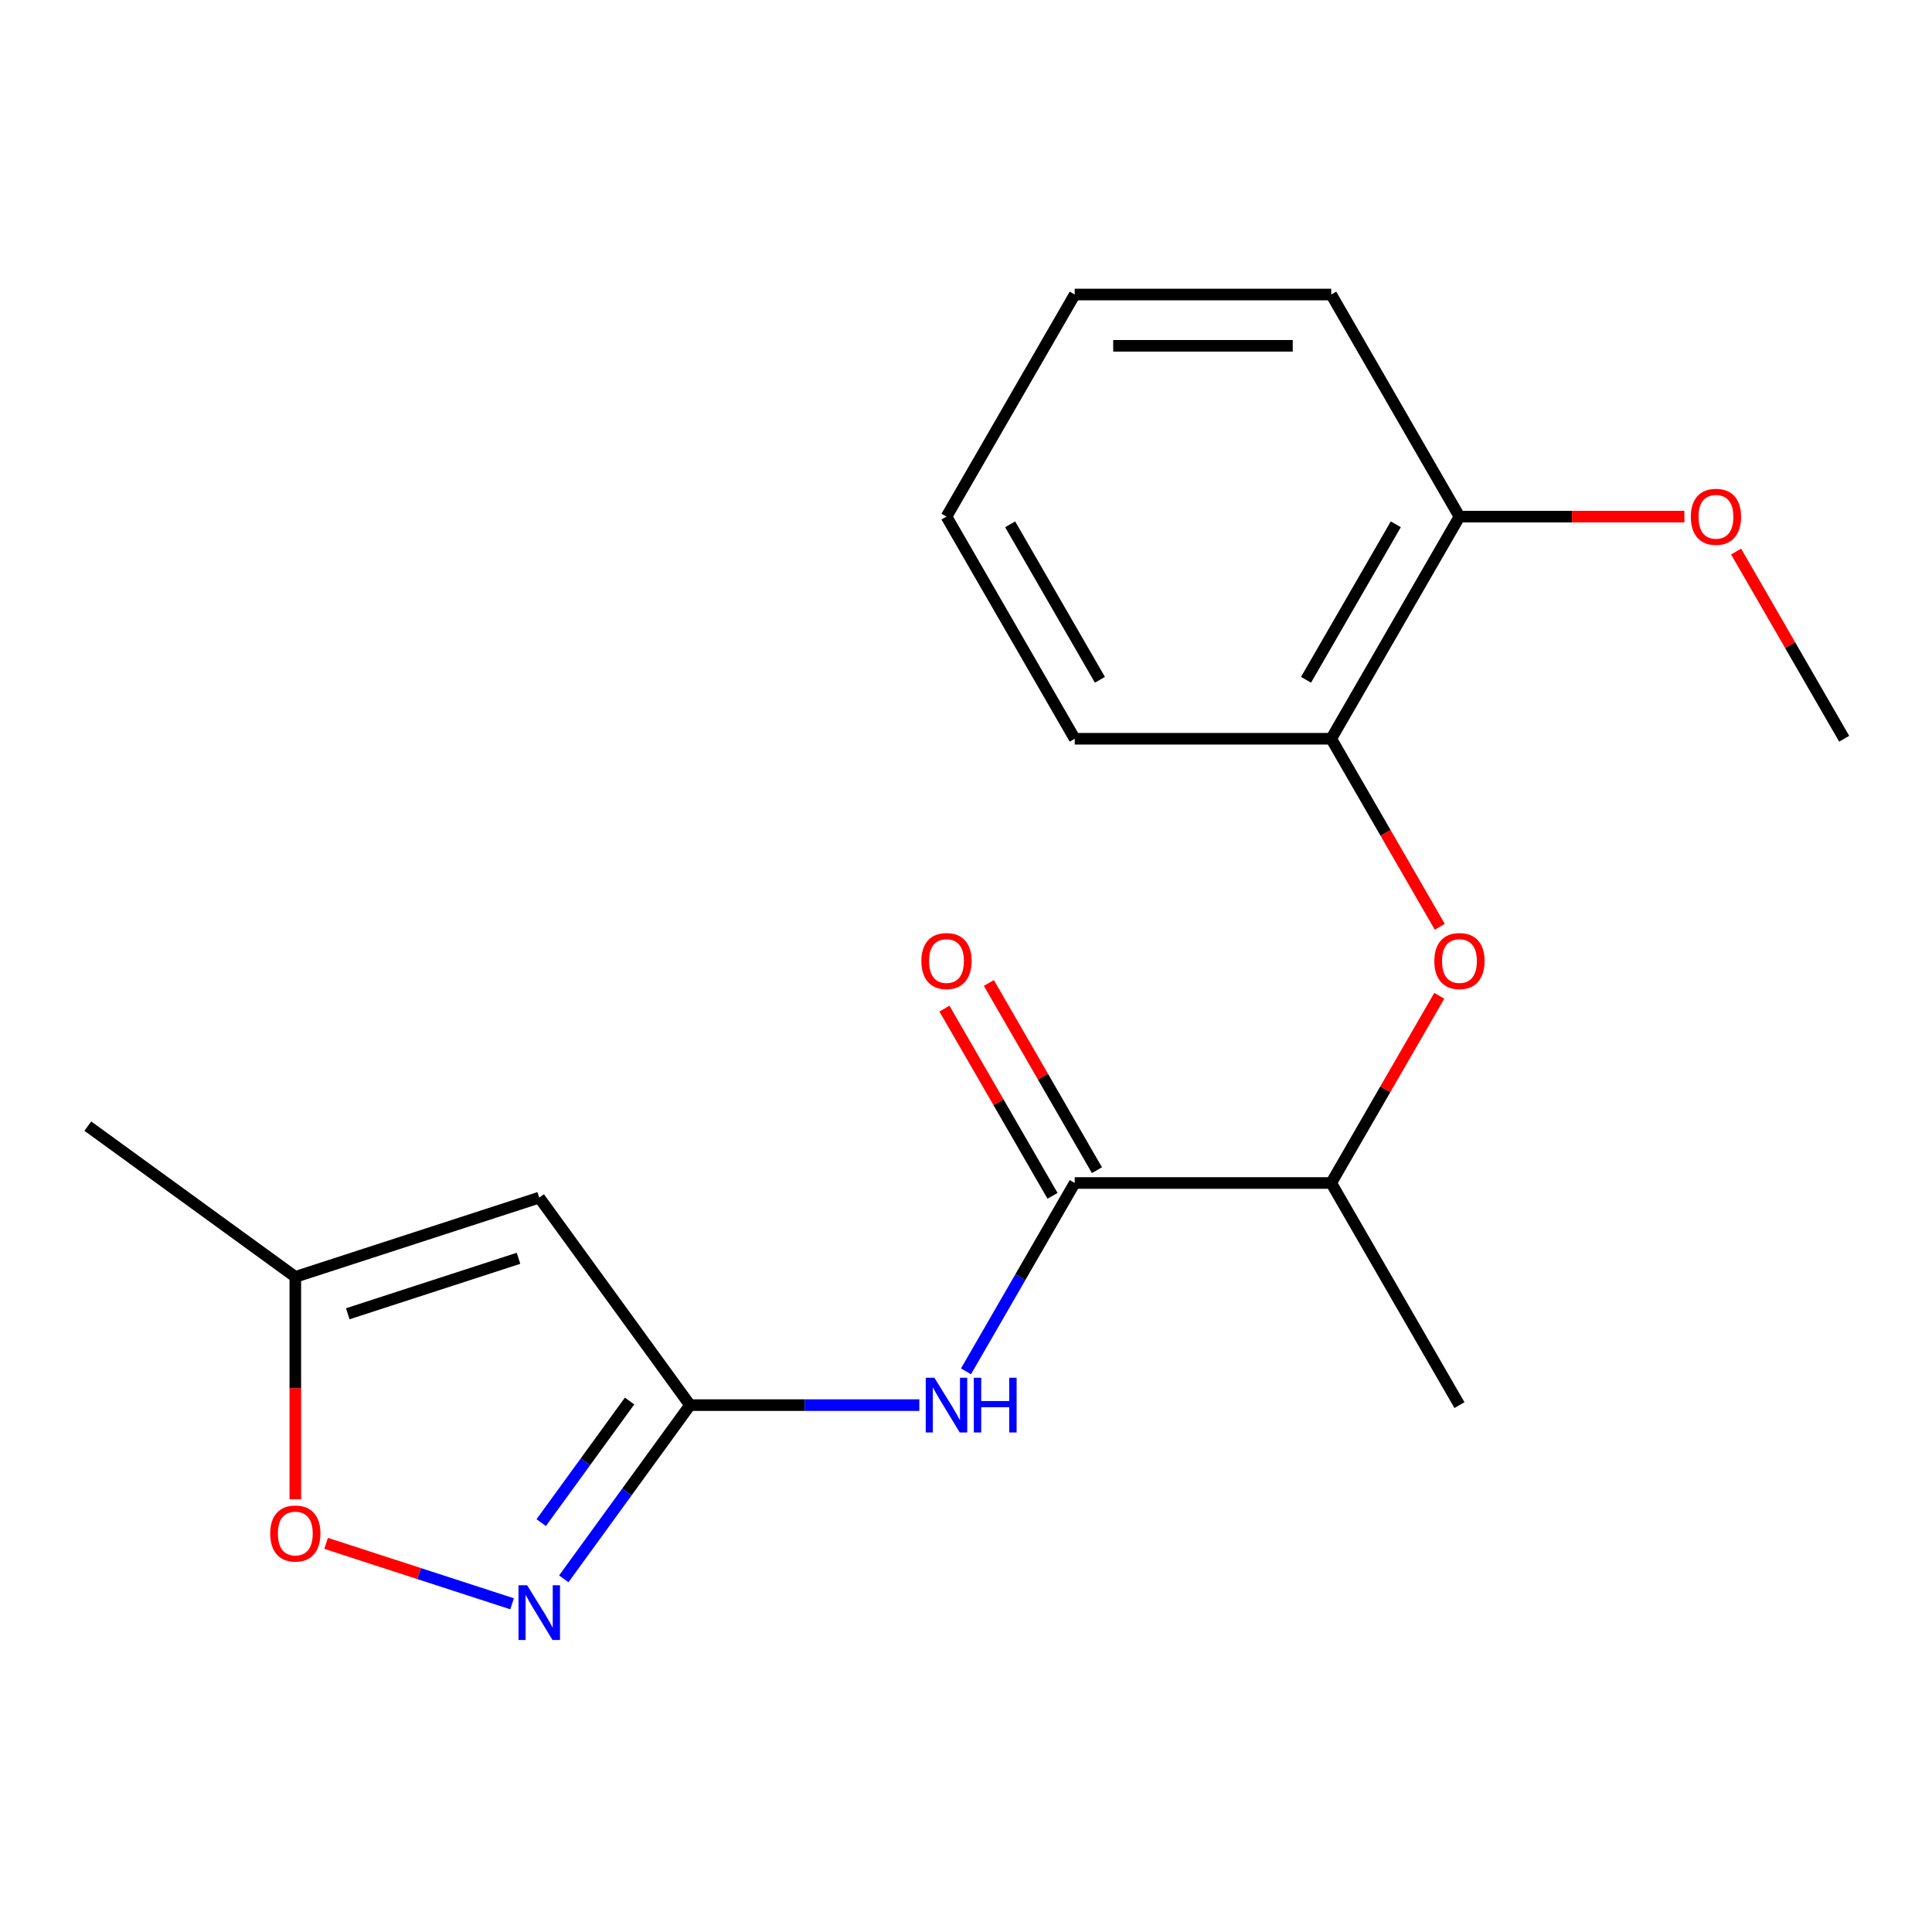 <?xml version='1.0' encoding='iso-8859-1'?>
<svg version='1.1' baseProfile='full'
              xmlns='http://www.w3.org/2000/svg'
                      xmlns:rdkit='http://www.rdkit.org/xml'
                      xmlns:xlink='http://www.w3.org/1999/xlink'
                  xml:space='preserve'
width='1000px' height='1000px' viewBox='0 0 1000 1000'>
<!-- END OF HEADER -->
<rect style='opacity:1.0;fill:#FFFFFF;stroke:none' width='1000' height='1000' x='0' y='0'> </rect>
<path class='bond-0' d='M 357.146,727.287 L 324.479,772.248' style='fill:none;fill-rule:evenodd;stroke:#000000;stroke-width:6px;stroke-linecap:butt;stroke-linejoin:miter;stroke-opacity:1' />
<path class='bond-0' d='M 324.479,772.248 L 291.813,817.21' style='fill:none;fill-rule:evenodd;stroke:#0000FF;stroke-width:6px;stroke-linecap:butt;stroke-linejoin:miter;stroke-opacity:1' />
<path class='bond-0' d='M 325.866,725.169 L 302.999,756.642' style='fill:none;fill-rule:evenodd;stroke:#000000;stroke-width:6px;stroke-linecap:butt;stroke-linejoin:miter;stroke-opacity:1' />
<path class='bond-0' d='M 302.999,756.642 L 280.133,788.115' style='fill:none;fill-rule:evenodd;stroke:#0000FF;stroke-width:6px;stroke-linecap:butt;stroke-linejoin:miter;stroke-opacity:1' />
<path class='bond-1' d='M 357.146,727.287 L 279.114,619.886' style='fill:none;fill-rule:evenodd;stroke:#000000;stroke-width:6px;stroke-linecap:butt;stroke-linejoin:miter;stroke-opacity:1' />
<path class='bond-2' d='M 357.146,727.287 L 416.494,727.287' style='fill:none;fill-rule:evenodd;stroke:#000000;stroke-width:6px;stroke-linecap:butt;stroke-linejoin:miter;stroke-opacity:1' />
<path class='bond-2' d='M 416.494,727.287 L 475.842,727.287' style='fill:none;fill-rule:evenodd;stroke:#0000FF;stroke-width:6px;stroke-linecap:butt;stroke-linejoin:miter;stroke-opacity:1' />
<path class='bond-4' d='M 265.055,830.12 L 216.93,814.484' style='fill:none;fill-rule:evenodd;stroke:#0000FF;stroke-width:6px;stroke-linecap:butt;stroke-linejoin:miter;stroke-opacity:1' />
<path class='bond-4' d='M 216.93,814.484 L 168.805,798.847' style='fill:none;fill-rule:evenodd;stroke:#FF0000;stroke-width:6px;stroke-linecap:butt;stroke-linejoin:miter;stroke-opacity:1' />
<path class='bond-5' d='M 279.114,619.886 L 152.856,660.909' style='fill:none;fill-rule:evenodd;stroke:#000000;stroke-width:6px;stroke-linecap:butt;stroke-linejoin:miter;stroke-opacity:1' />
<path class='bond-5' d='M 268.38,651.291 L 179.999,680.007' style='fill:none;fill-rule:evenodd;stroke:#000000;stroke-width:6px;stroke-linecap:butt;stroke-linejoin:miter;stroke-opacity:1' />
<path class='bond-3' d='M 499.993,709.808 L 528.136,661.063' style='fill:none;fill-rule:evenodd;stroke:#0000FF;stroke-width:6px;stroke-linecap:butt;stroke-linejoin:miter;stroke-opacity:1' />
<path class='bond-3' d='M 528.136,661.063 L 556.279,612.317' style='fill:none;fill-rule:evenodd;stroke:#000000;stroke-width:6px;stroke-linecap:butt;stroke-linejoin:miter;stroke-opacity:1' />
<path class='bond-8' d='M 556.279,612.317 L 689.034,612.317' style='fill:none;fill-rule:evenodd;stroke:#000000;stroke-width:6px;stroke-linecap:butt;stroke-linejoin:miter;stroke-opacity:1' />
<path class='bond-9' d='M 567.776,605.68 L 539.806,557.234' style='fill:none;fill-rule:evenodd;stroke:#000000;stroke-width:6px;stroke-linecap:butt;stroke-linejoin:miter;stroke-opacity:1' />
<path class='bond-9' d='M 539.806,557.234 L 511.836,508.789' style='fill:none;fill-rule:evenodd;stroke:#FF0000;stroke-width:6px;stroke-linecap:butt;stroke-linejoin:miter;stroke-opacity:1' />
<path class='bond-9' d='M 544.782,618.955 L 516.812,570.51' style='fill:none;fill-rule:evenodd;stroke:#000000;stroke-width:6px;stroke-linecap:butt;stroke-linejoin:miter;stroke-opacity:1' />
<path class='bond-9' d='M 516.812,570.51 L 488.842,522.064' style='fill:none;fill-rule:evenodd;stroke:#FF0000;stroke-width:6px;stroke-linecap:butt;stroke-linejoin:miter;stroke-opacity:1' />
<path class='bond-19' d='M 152.856,776.026 L 152.856,718.468' style='fill:none;fill-rule:evenodd;stroke:#FF0000;stroke-width:6px;stroke-linecap:butt;stroke-linejoin:miter;stroke-opacity:1' />
<path class='bond-19' d='M 152.856,718.468 L 152.856,660.909' style='fill:none;fill-rule:evenodd;stroke:#000000;stroke-width:6px;stroke-linecap:butt;stroke-linejoin:miter;stroke-opacity:1' />
<path class='bond-12' d='M 152.856,660.909 L 45.455,582.878' style='fill:none;fill-rule:evenodd;stroke:#000000;stroke-width:6px;stroke-linecap:butt;stroke-linejoin:miter;stroke-opacity:1' />
<path class='bond-6' d='M 744.974,515.427 L 717.004,563.872' style='fill:none;fill-rule:evenodd;stroke:#FF0000;stroke-width:6px;stroke-linecap:butt;stroke-linejoin:miter;stroke-opacity:1' />
<path class='bond-6' d='M 717.004,563.872 L 689.034,612.317' style='fill:none;fill-rule:evenodd;stroke:#000000;stroke-width:6px;stroke-linecap:butt;stroke-linejoin:miter;stroke-opacity:1' />
<path class='bond-7' d='M 745.228,479.709 L 717.131,431.043' style='fill:none;fill-rule:evenodd;stroke:#FF0000;stroke-width:6px;stroke-linecap:butt;stroke-linejoin:miter;stroke-opacity:1' />
<path class='bond-7' d='M 717.131,431.043 L 689.034,382.378' style='fill:none;fill-rule:evenodd;stroke:#000000;stroke-width:6px;stroke-linecap:butt;stroke-linejoin:miter;stroke-opacity:1' />
<path class='bond-10' d='M 689.034,382.378 L 755.412,267.408' style='fill:none;fill-rule:evenodd;stroke:#000000;stroke-width:6px;stroke-linecap:butt;stroke-linejoin:miter;stroke-opacity:1' />
<path class='bond-10' d='M 675.997,351.857 L 722.462,271.378' style='fill:none;fill-rule:evenodd;stroke:#000000;stroke-width:6px;stroke-linecap:butt;stroke-linejoin:miter;stroke-opacity:1' />
<path class='bond-13' d='M 689.034,382.378 L 556.279,382.378' style='fill:none;fill-rule:evenodd;stroke:#000000;stroke-width:6px;stroke-linecap:butt;stroke-linejoin:miter;stroke-opacity:1' />
<path class='bond-14' d='M 689.034,612.317 L 755.412,727.287' style='fill:none;fill-rule:evenodd;stroke:#000000;stroke-width:6px;stroke-linecap:butt;stroke-linejoin:miter;stroke-opacity:1' />
<path class='bond-11' d='M 755.412,267.408 L 813.631,267.408' style='fill:none;fill-rule:evenodd;stroke:#000000;stroke-width:6px;stroke-linecap:butt;stroke-linejoin:miter;stroke-opacity:1' />
<path class='bond-11' d='M 813.631,267.408 L 871.849,267.408' style='fill:none;fill-rule:evenodd;stroke:#FF0000;stroke-width:6px;stroke-linecap:butt;stroke-linejoin:miter;stroke-opacity:1' />
<path class='bond-15' d='M 755.412,267.408 L 689.034,152.439' style='fill:none;fill-rule:evenodd;stroke:#000000;stroke-width:6px;stroke-linecap:butt;stroke-linejoin:miter;stroke-opacity:1' />
<path class='bond-16' d='M 898.606,285.487 L 926.576,333.933' style='fill:none;fill-rule:evenodd;stroke:#FF0000;stroke-width:6px;stroke-linecap:butt;stroke-linejoin:miter;stroke-opacity:1' />
<path class='bond-16' d='M 926.576,333.933 L 954.545,382.378' style='fill:none;fill-rule:evenodd;stroke:#000000;stroke-width:6px;stroke-linecap:butt;stroke-linejoin:miter;stroke-opacity:1' />
<path class='bond-17' d='M 556.279,382.378 L 489.901,267.408' style='fill:none;fill-rule:evenodd;stroke:#000000;stroke-width:6px;stroke-linecap:butt;stroke-linejoin:miter;stroke-opacity:1' />
<path class='bond-17' d='M 569.316,351.857 L 522.852,271.378' style='fill:none;fill-rule:evenodd;stroke:#000000;stroke-width:6px;stroke-linecap:butt;stroke-linejoin:miter;stroke-opacity:1' />
<path class='bond-20' d='M 689.034,152.439 L 556.279,152.439' style='fill:none;fill-rule:evenodd;stroke:#000000;stroke-width:6px;stroke-linecap:butt;stroke-linejoin:miter;stroke-opacity:1' />
<path class='bond-20' d='M 669.121,178.99 L 576.192,178.99' style='fill:none;fill-rule:evenodd;stroke:#000000;stroke-width:6px;stroke-linecap:butt;stroke-linejoin:miter;stroke-opacity:1' />
<path class='bond-18' d='M 489.901,267.408 L 556.279,152.439' style='fill:none;fill-rule:evenodd;stroke:#000000;stroke-width:6px;stroke-linecap:butt;stroke-linejoin:miter;stroke-opacity:1' />
<path  class='atom-1' d='M 272.854 820.528
L 282.134 835.528
Q 283.054 837.008, 284.534 839.688
Q 286.014 842.368, 286.094 842.528
L 286.094 820.528
L 289.854 820.528
L 289.854 848.848
L 285.974 848.848
L 276.014 832.448
Q 274.854 830.528, 273.614 828.328
Q 272.414 826.128, 272.054 825.448
L 272.054 848.848
L 268.374 848.848
L 268.374 820.528
L 272.854 820.528
' fill='#0000FF'/>
<path  class='atom-3' d='M 483.641 713.127
L 492.921 728.127
Q 493.841 729.607, 495.321 732.287
Q 496.801 734.967, 496.881 735.127
L 496.881 713.127
L 500.641 713.127
L 500.641 741.447
L 496.761 741.447
L 486.801 725.047
Q 485.641 723.127, 484.401 720.927
Q 483.201 718.727, 482.841 718.047
L 482.841 741.447
L 479.161 741.447
L 479.161 713.127
L 483.641 713.127
' fill='#0000FF'/>
<path  class='atom-3' d='M 504.041 713.127
L 507.881 713.127
L 507.881 725.167
L 522.361 725.167
L 522.361 713.127
L 526.201 713.127
L 526.201 741.447
L 522.361 741.447
L 522.361 728.367
L 507.881 728.367
L 507.881 741.447
L 504.041 741.447
L 504.041 713.127
' fill='#0000FF'/>
<path  class='atom-5' d='M 139.856 793.745
Q 139.856 786.945, 143.216 783.145
Q 146.576 779.345, 152.856 779.345
Q 159.136 779.345, 162.496 783.145
Q 165.856 786.945, 165.856 793.745
Q 165.856 800.625, 162.456 804.545
Q 159.056 808.425, 152.856 808.425
Q 146.616 808.425, 143.216 804.545
Q 139.856 800.665, 139.856 793.745
M 152.856 805.225
Q 157.176 805.225, 159.496 802.345
Q 161.856 799.425, 161.856 793.745
Q 161.856 788.185, 159.496 785.385
Q 157.176 782.545, 152.856 782.545
Q 148.536 782.545, 146.176 785.345
Q 143.856 788.145, 143.856 793.745
Q 143.856 799.465, 146.176 802.345
Q 148.536 805.225, 152.856 805.225
' fill='#FF0000'/>
<path  class='atom-7' d='M 742.412 497.428
Q 742.412 490.628, 745.772 486.828
Q 749.132 483.028, 755.412 483.028
Q 761.692 483.028, 765.052 486.828
Q 768.412 490.628, 768.412 497.428
Q 768.412 504.308, 765.012 508.228
Q 761.612 512.108, 755.412 512.108
Q 749.172 512.108, 745.772 508.228
Q 742.412 504.348, 742.412 497.428
M 755.412 508.908
Q 759.732 508.908, 762.052 506.028
Q 764.412 503.108, 764.412 497.428
Q 764.412 491.868, 762.052 489.068
Q 759.732 486.228, 755.412 486.228
Q 751.092 486.228, 748.732 489.028
Q 746.412 491.828, 746.412 497.428
Q 746.412 503.148, 748.732 506.028
Q 751.092 508.908, 755.412 508.908
' fill='#FF0000'/>
<path  class='atom-10' d='M 476.901 497.428
Q 476.901 490.628, 480.261 486.828
Q 483.621 483.028, 489.901 483.028
Q 496.181 483.028, 499.541 486.828
Q 502.901 490.628, 502.901 497.428
Q 502.901 504.308, 499.501 508.228
Q 496.101 512.108, 489.901 512.108
Q 483.661 512.108, 480.261 508.228
Q 476.901 504.348, 476.901 497.428
M 489.901 508.908
Q 494.221 508.908, 496.541 506.028
Q 498.901 503.108, 498.901 497.428
Q 498.901 491.868, 496.541 489.068
Q 494.221 486.228, 489.901 486.228
Q 485.581 486.228, 483.221 489.028
Q 480.901 491.828, 480.901 497.428
Q 480.901 503.148, 483.221 506.028
Q 485.581 508.908, 489.901 508.908
' fill='#FF0000'/>
<path  class='atom-12' d='M 875.168 267.488
Q 875.168 260.688, 878.528 256.888
Q 881.888 253.088, 888.168 253.088
Q 894.448 253.088, 897.808 256.888
Q 901.168 260.688, 901.168 267.488
Q 901.168 274.368, 897.768 278.288
Q 894.368 282.168, 888.168 282.168
Q 881.928 282.168, 878.528 278.288
Q 875.168 274.408, 875.168 267.488
M 888.168 278.968
Q 892.488 278.968, 894.808 276.088
Q 897.168 273.168, 897.168 267.488
Q 897.168 261.928, 894.808 259.128
Q 892.488 256.288, 888.168 256.288
Q 883.848 256.288, 881.488 259.088
Q 879.168 261.888, 879.168 267.488
Q 879.168 273.208, 881.488 276.088
Q 883.848 278.968, 888.168 278.968
' fill='#FF0000'/>
</svg>
